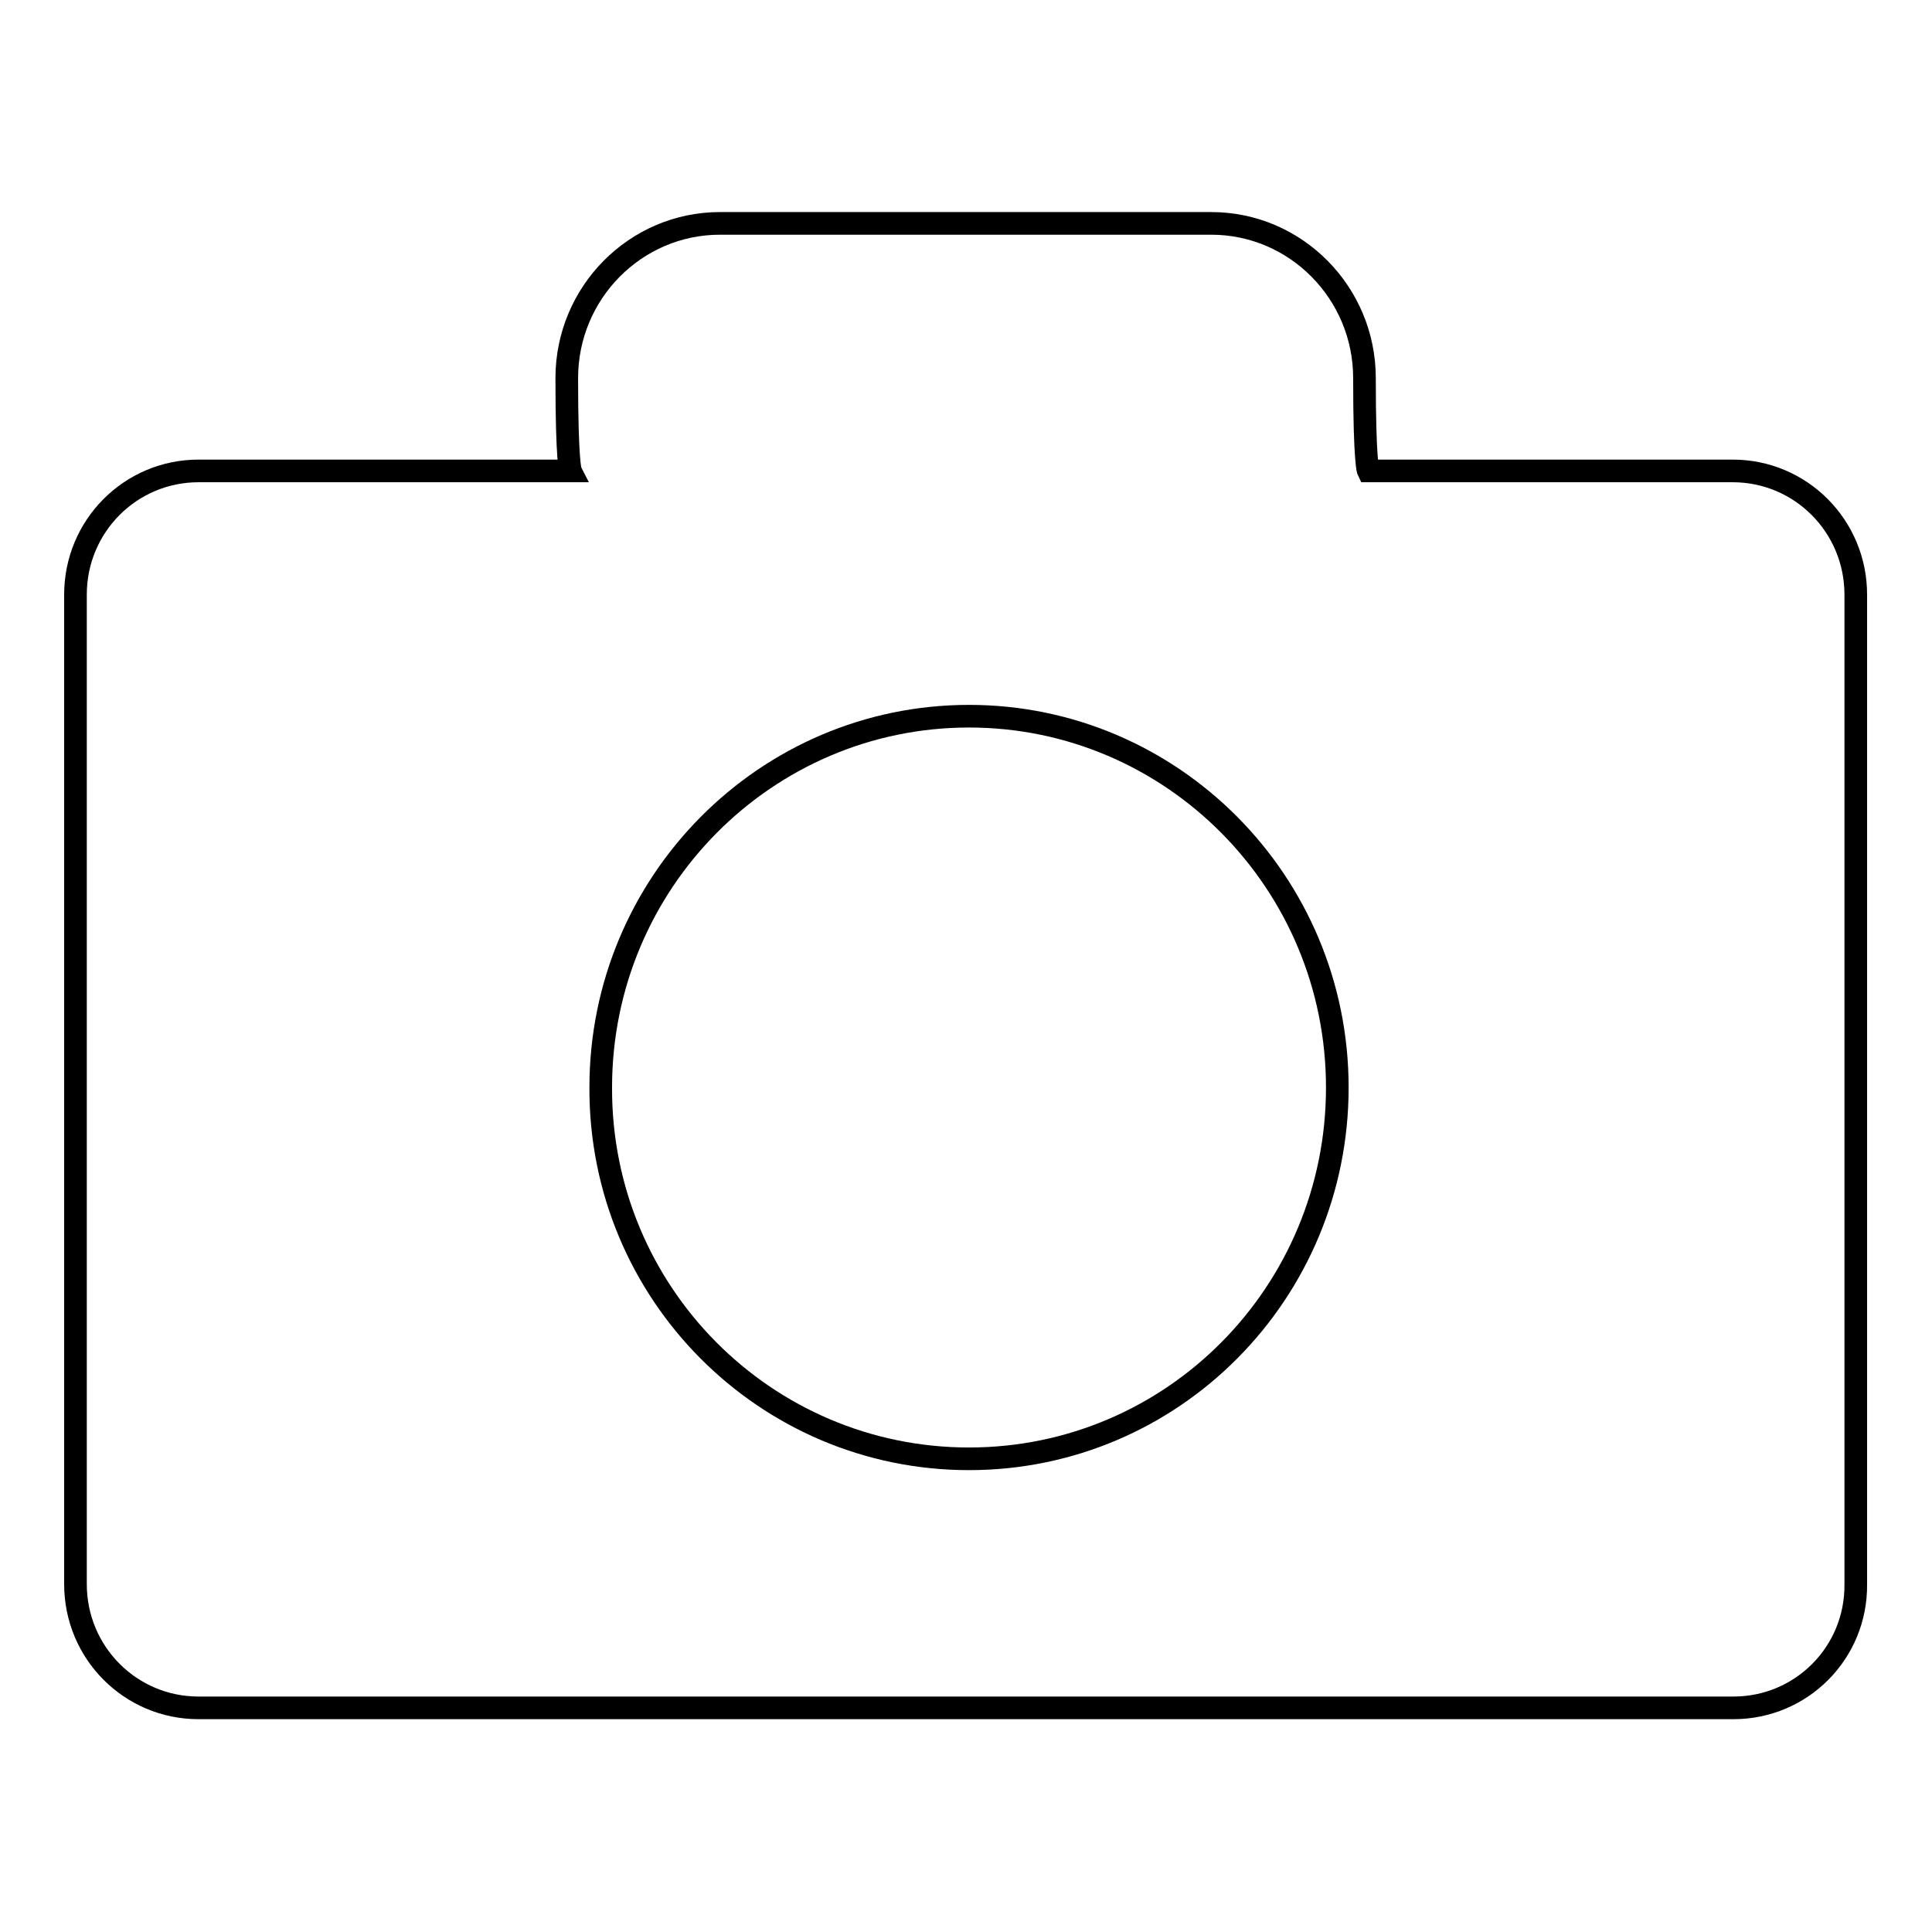 <?xml version="1.0" encoding="utf-8"?>
<!-- Svg Vector Icons : http://www.onlinewebfonts.com/icon -->
<!DOCTYPE svg PUBLIC "-//W3C//DTD SVG 1.1//EN" "http://www.w3.org/Graphics/SVG/1.1/DTD/svg11.dtd">
<svg version="1.1" xmlns="http://www.w3.org/2000/svg" xmlns:xlink="http://www.w3.org/1999/xlink" x="0px" y="0px" viewBox="0 0 256 256" enable-background="new 0 0 256 256" xml:space="preserve">
<g><g><path stroke-width="3" fill-opacity="0" stroke="#000000"  d="M229.7,226.3H26.3c-9,0-16.3-7.3-16.3-16.4V78.8c0-9.1,7.3-16.4,16.3-16.4h49.3c0,0-0.5-1-0.5-12.3c0-11.3,9.1-20.5,20.3-20.5h65.1c11.2,0,20.3,9.2,20.3,20.5c0,11.3,0.5,12.3,0.5,12.3h48.3c9,0,16.3,7.3,16.3,16.4v131.1C246,219,238.7,226.3,229.7,226.3z M128.4,193.3c27,0,48.8-22,48.8-49.2c0-27.2-21.9-49.2-48.8-49.2s-48.8,22-48.8,49.2C79.5,171.3,101.4,193.3,128.4,193.3z"/></g></g>
</svg>